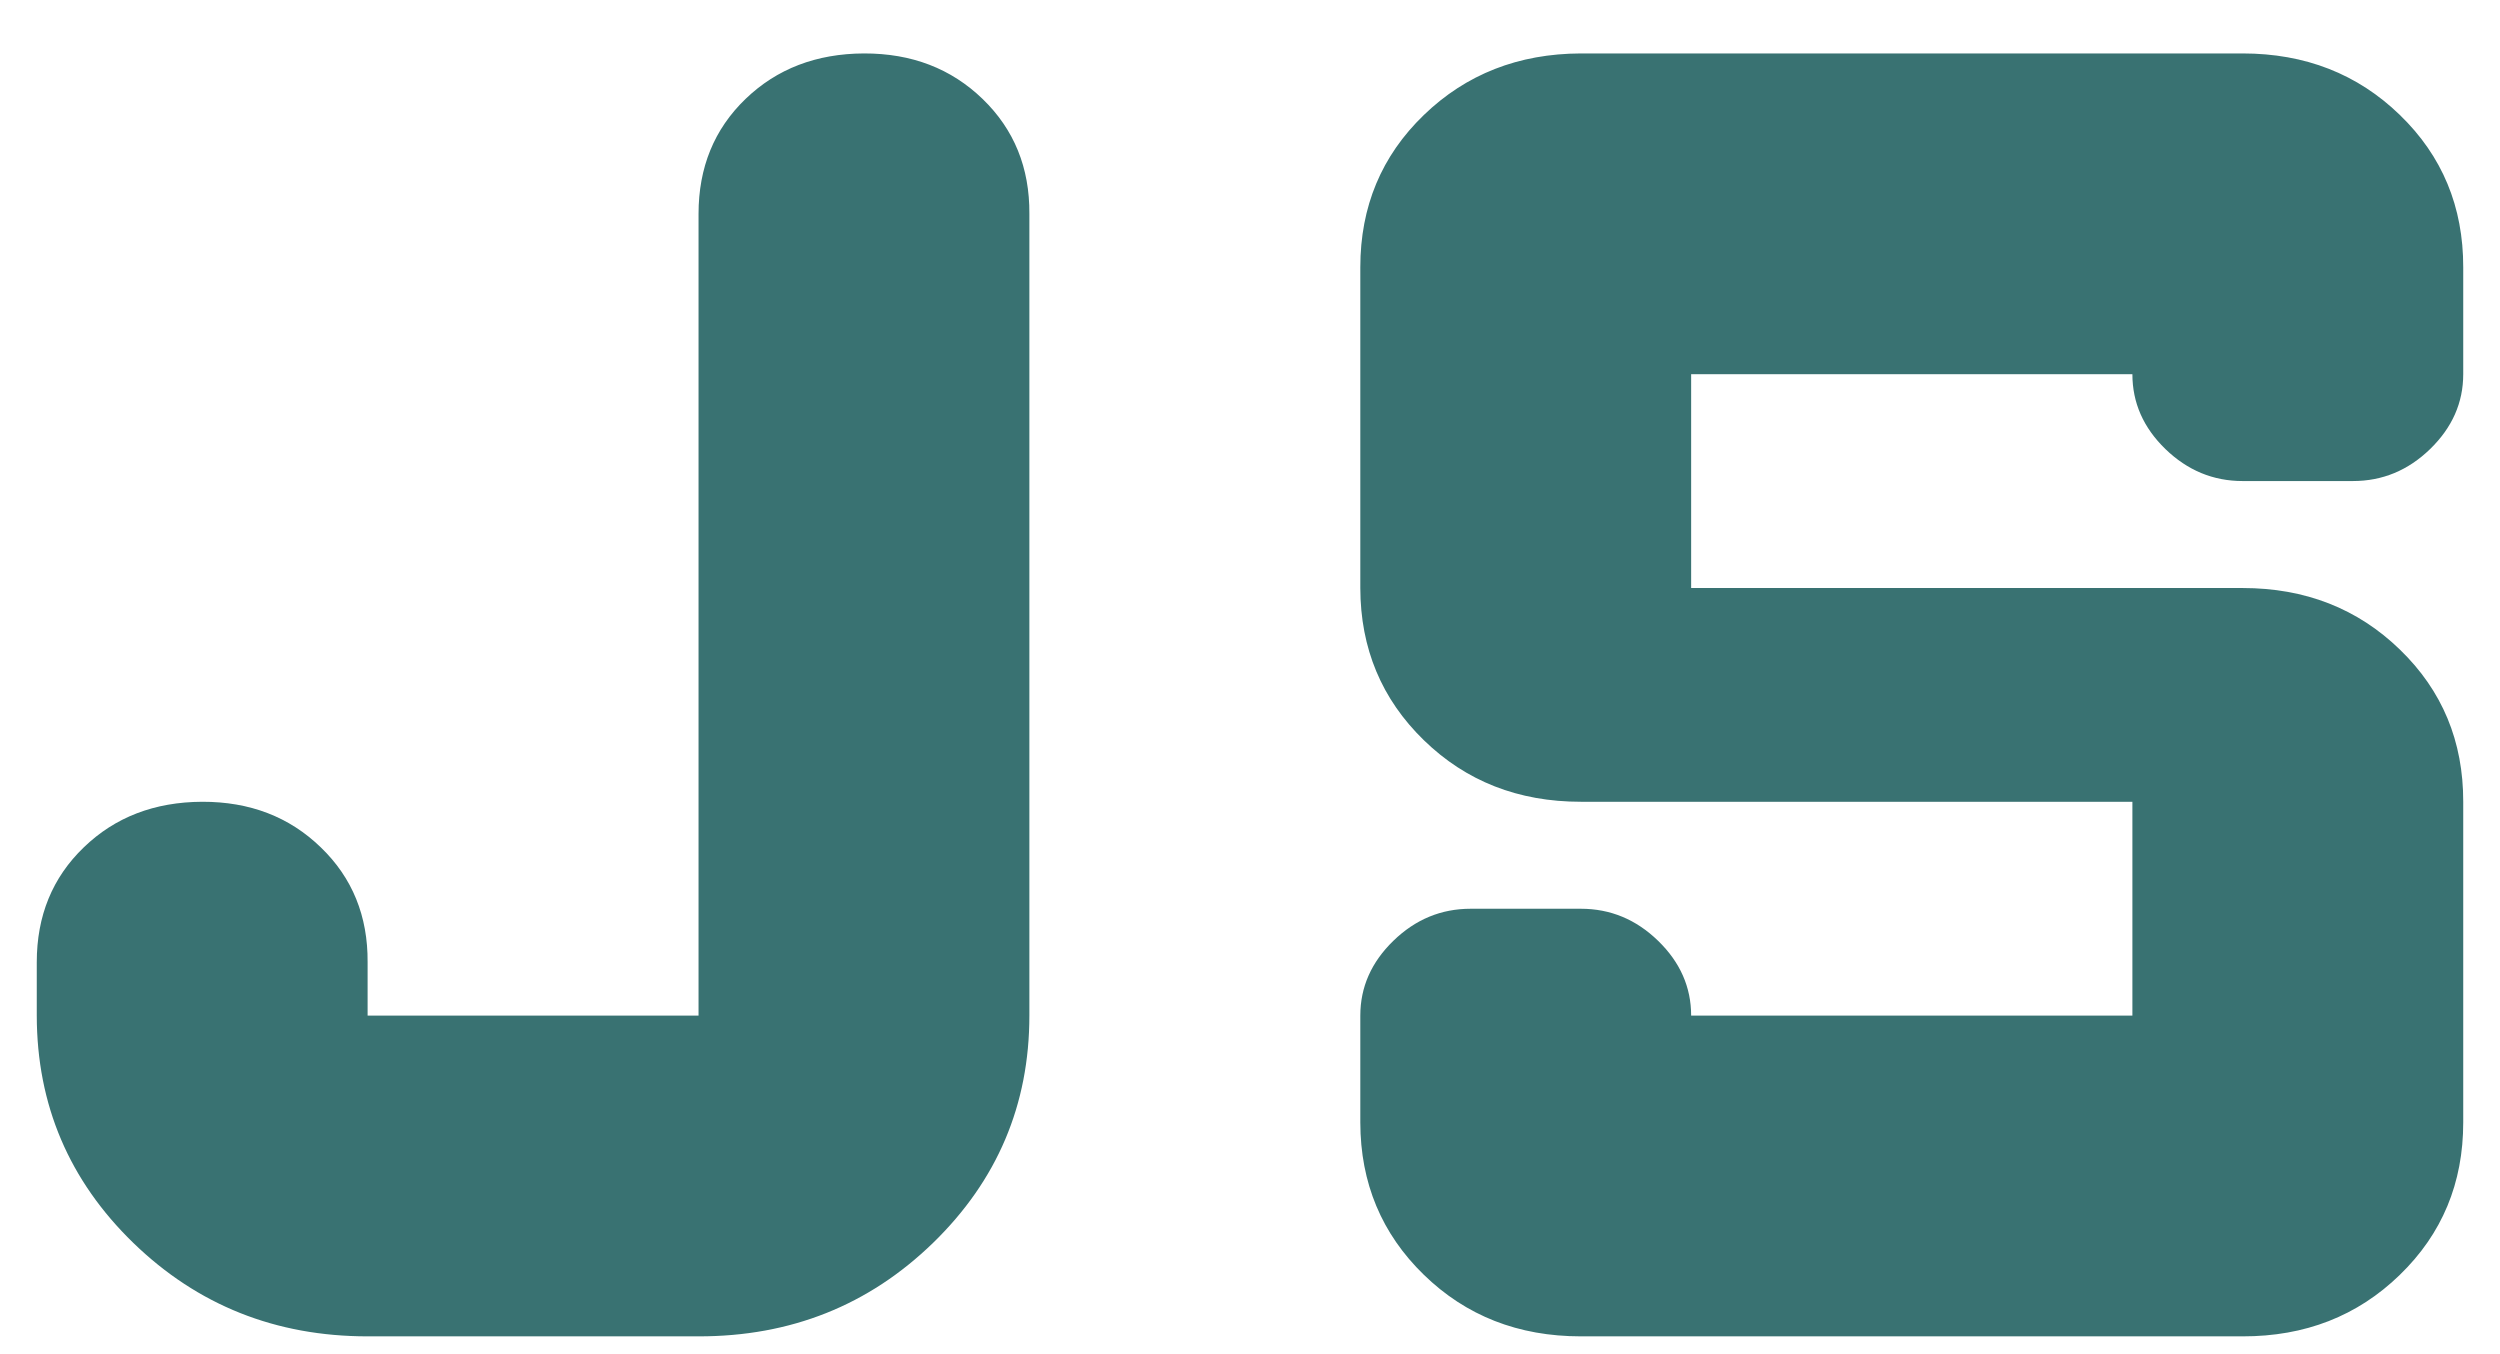 <svg width="24" height="13" viewBox="0 0 24 13" fill="none" xmlns="http://www.w3.org/2000/svg">
<g clip-path="url(#clip0_73_2952)">
<path d="M3.529 12.829C2.647 12.829 1.897 12.53 1.28 11.932C0.664 11.334 0.354 10.607 0.353 9.75V9.237C0.353 8.792 0.503 8.425 0.804 8.135C1.105 7.844 1.484 7.699 1.941 7.697C2.399 7.696 2.778 7.842 3.08 8.135C3.383 8.427 3.532 8.795 3.529 9.237V9.75H6.706V2.053C6.706 1.608 6.856 1.24 7.157 0.95C7.458 0.66 7.837 0.515 8.294 0.513C8.752 0.512 9.131 0.658 9.433 0.95C9.736 1.243 9.885 1.611 9.882 2.053V9.75C9.882 10.605 9.574 11.332 8.957 11.932C8.34 12.531 7.59 12.83 6.706 12.829H3.529ZM15.176 12.829C14.576 12.829 14.074 12.632 13.669 12.238C13.264 11.844 13.06 11.357 13.059 10.776V9.75C13.059 9.476 13.165 9.237 13.376 9.032C13.588 8.826 13.835 8.724 14.118 8.724H15.176C15.459 8.724 15.706 8.826 15.918 9.032C16.129 9.237 16.235 9.476 16.235 9.75H20.471V7.697H15.176C14.576 7.697 14.074 7.5 13.669 7.106C13.264 6.712 13.06 6.225 13.059 5.645V2.566C13.059 1.984 13.262 1.497 13.669 1.104C14.075 0.712 14.578 0.515 15.176 0.513H21.529C22.129 0.513 22.633 0.71 23.039 1.104C23.446 1.498 23.648 1.986 23.647 2.566V3.592C23.647 3.866 23.541 4.105 23.329 4.311C23.118 4.516 22.871 4.618 22.588 4.618H21.529C21.247 4.618 21 4.516 20.788 4.311C20.576 4.105 20.471 3.866 20.471 3.592H16.235V5.645H21.529C22.129 5.645 22.633 5.842 23.039 6.236C23.446 6.63 23.648 7.117 23.647 7.697V10.776C23.647 11.358 23.444 11.846 23.037 12.24C22.631 12.634 22.128 12.83 21.529 12.829H15.176Z" fill="#397272"/>
</g>
<defs>
<clipPath id="clip0_73_2952">
<rect width="24" height="13" fill="white"/>
</clipPath>
</defs>
</svg>
